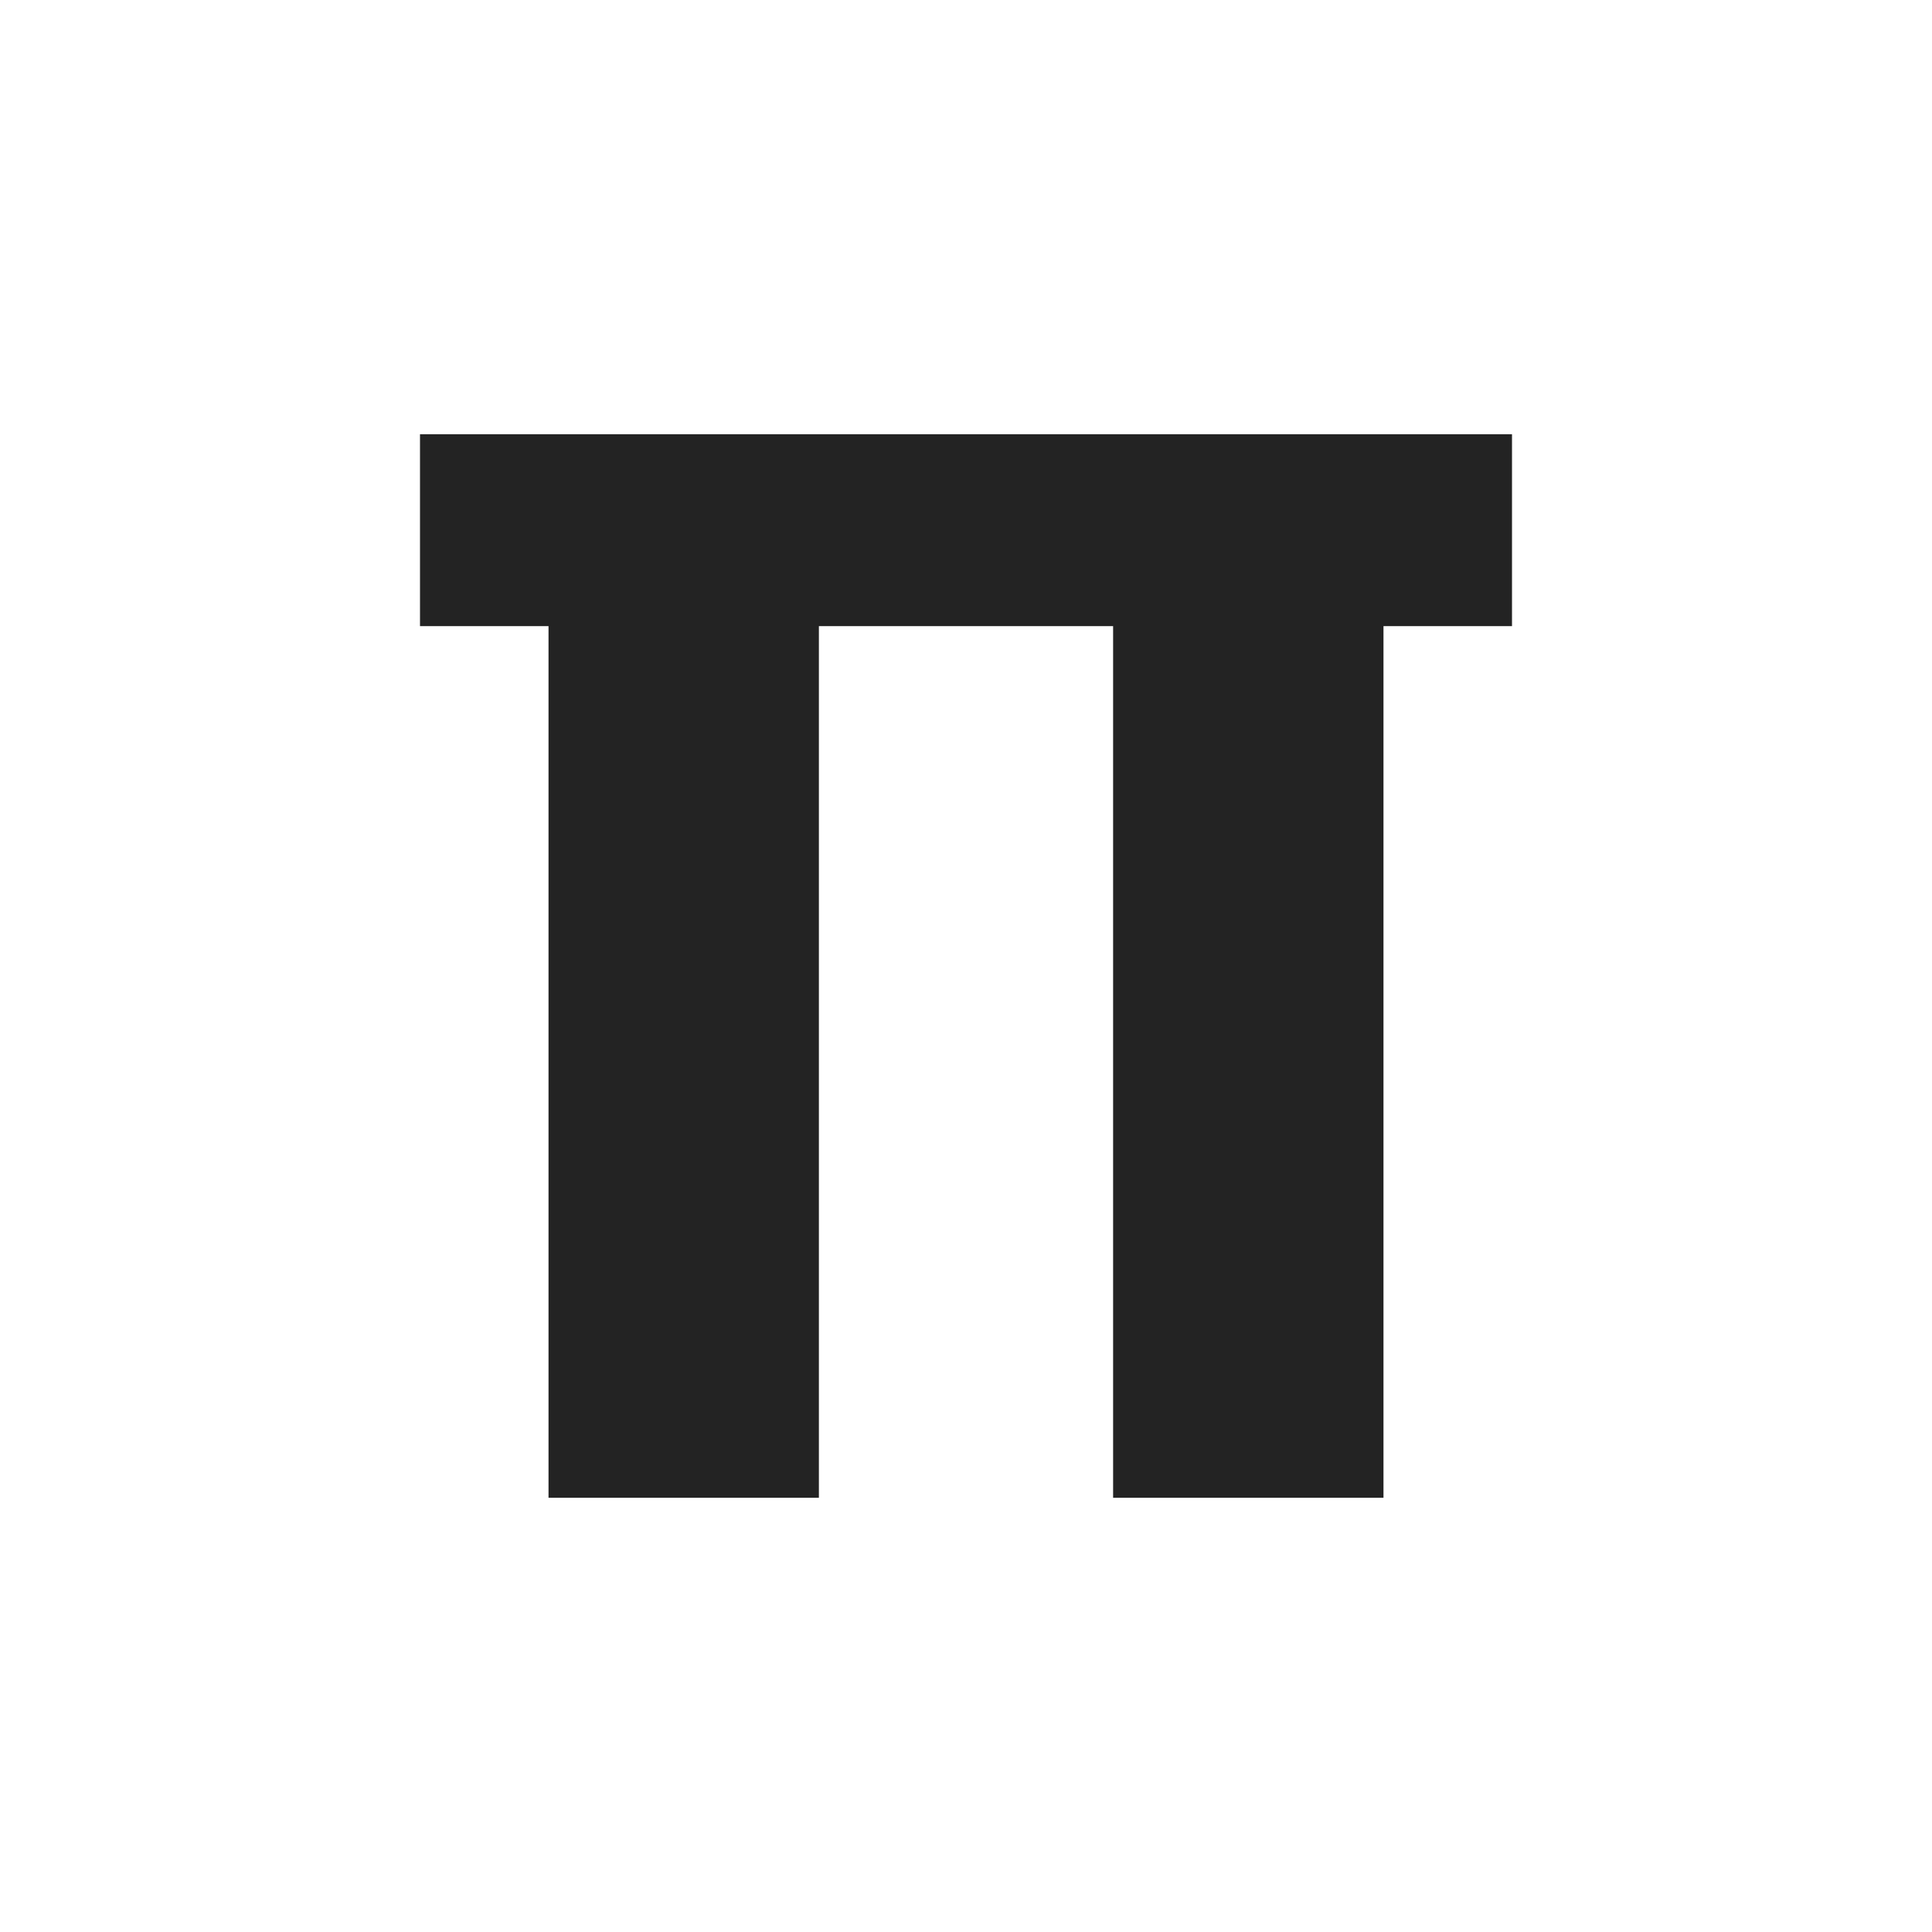 <svg xml:space="preserve" viewBox="0 0 180 180" height="180px" width="180px" y="0px" x="0px" xmlns:xlink="http://www.w3.org/1999/xlink" xmlns="http://www.w3.org/2000/svg" id="Layer_1" version="1.1">
<polygon points="39.13,58.335 51.104,58.335 51.104,139.544 76.294,139.544 76.294,58.335 103.706,58.335 
	103.706,139.544 128.896,139.544 128.896,58.335 140.87,58.335 140.87,40.456 39.13,40.456" fill="#232323"></polygon>
</svg>
